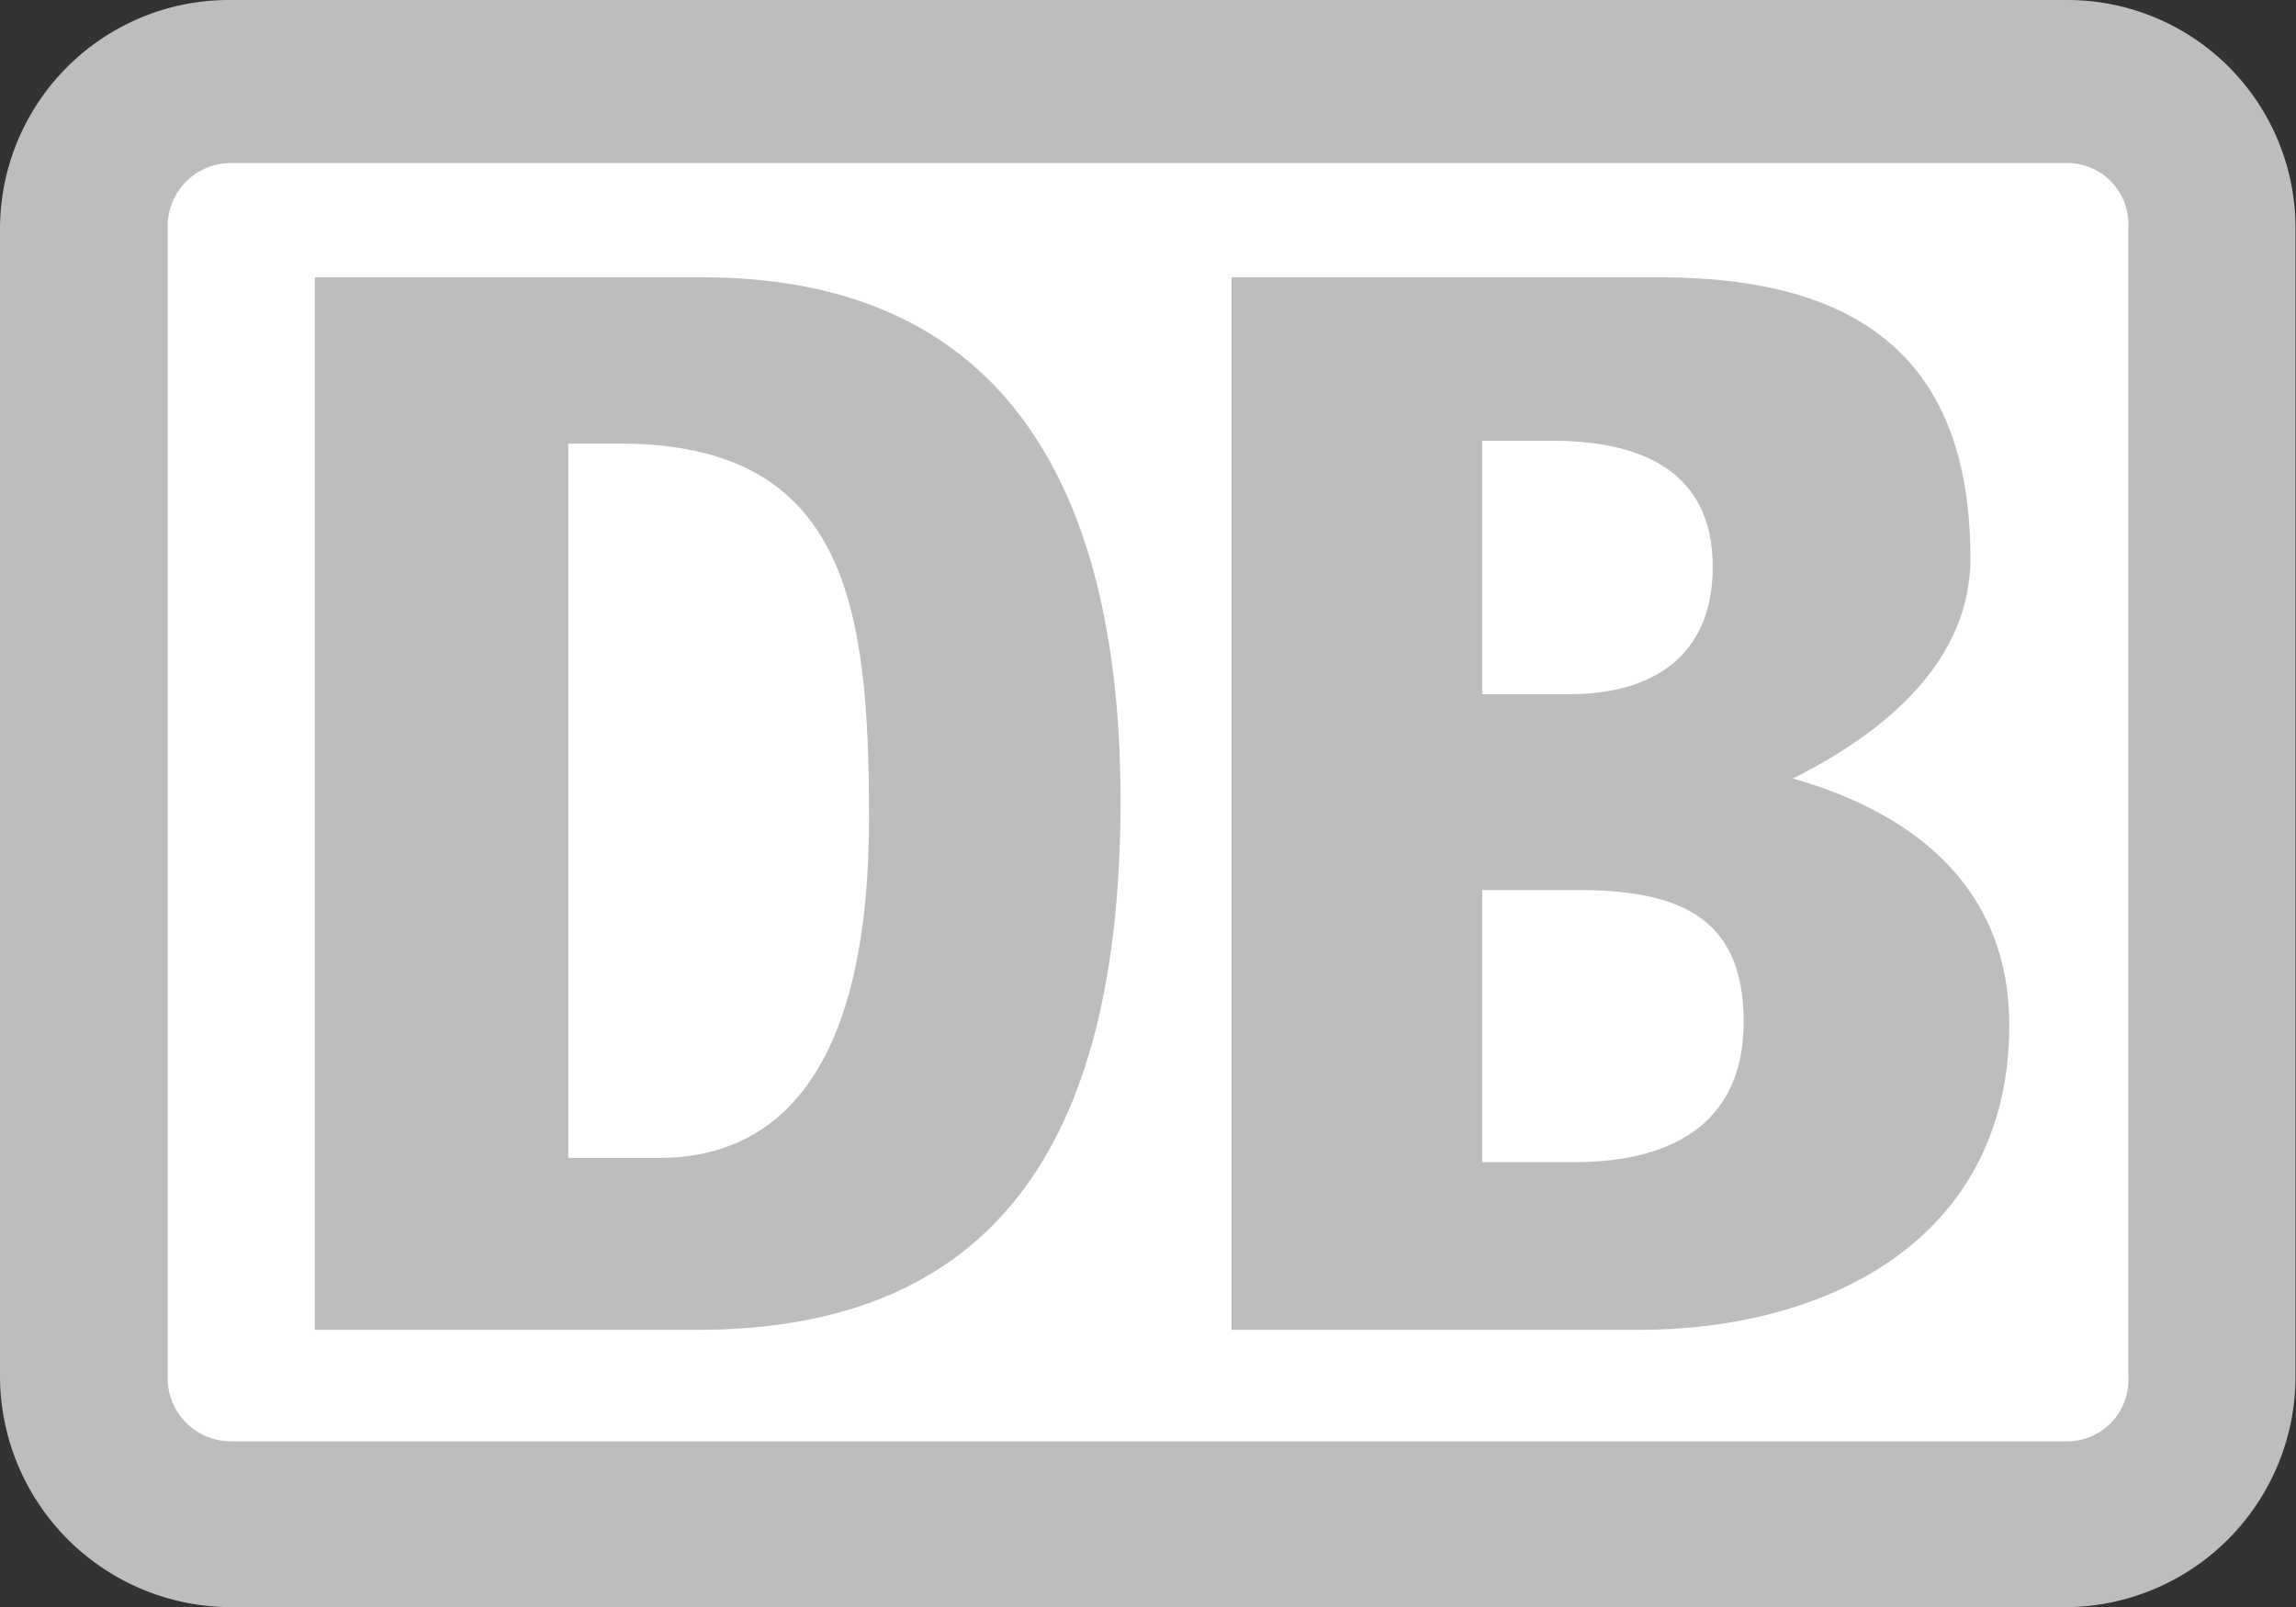 <svg xmlns="http://www.w3.org/2000/svg" width="49.01" height="34.31" viewBox="0 0 49.01 34.31">
  <rect x="0" y="0" width="49.01" height="34.31" fill="#333333" stroke="none"/>
  <defs>
    <style>
      .cls-1 {
        fill: #bdbdbd;
      }

      .cls-2 {
        fill: #fff;
      }
    </style>
  </defs>
  <title>db-logo</title>
  <g id="Ebene_2" data-name="Ebene 2">
    <g id="Ebene_1-2" data-name="Ebene 1">
      <g>
        <path class="cls-1" d="M44.13,0H4.93A4.89,4.89,0,0,0,0,4.88V29.37a4.94,4.94,0,0,0,4.93,4.94h39.2A4.93,4.93,0,0,0,49,29.37V4.88A4.87,4.87,0,0,0,44.13,0"/>
        <path class="cls-2" d="M45.43,29.37a1.31,1.31,0,0,1-1.3,1.4H4.93a1.35,1.35,0,0,1-1.35-1.4V4.88a1.35,1.35,0,0,1,1.35-1.4h39.2a1.31,1.31,0,0,1,1.3,1.4Z"/>
        <path class="cls-1" d="M31.64,19h2c2.13,0,3.58.52,3.58,2.81s-1.69,3-3.61,3H31.64ZM12.13,9.47h1.1c4.87,0,5.32,3.52,5.32,8,0,4.94-1.63,7.25-4.49,7.25H12.13Zm19.51-.06h1.5c1.76,0,3.42.56,3.42,2.69,0,1.92-1.3,2.72-3.06,2.72H31.64ZM26.29,5.92V28.39H35c4,0,7.89-1.93,7.89-6.51,0-2.8-1.87-4.48-4.62-5.26,2-1,3.79-2.52,3.79-4.7,0-4.22-2.33-6-6.63-6Zm-19.57,0V28.39H15c6.85-.05,8.92-4.84,8.92-11.34C23.9,9.57,20.79,5.92,15,5.92Z"/>
      </g>
    </g>
  </g>
</svg>
